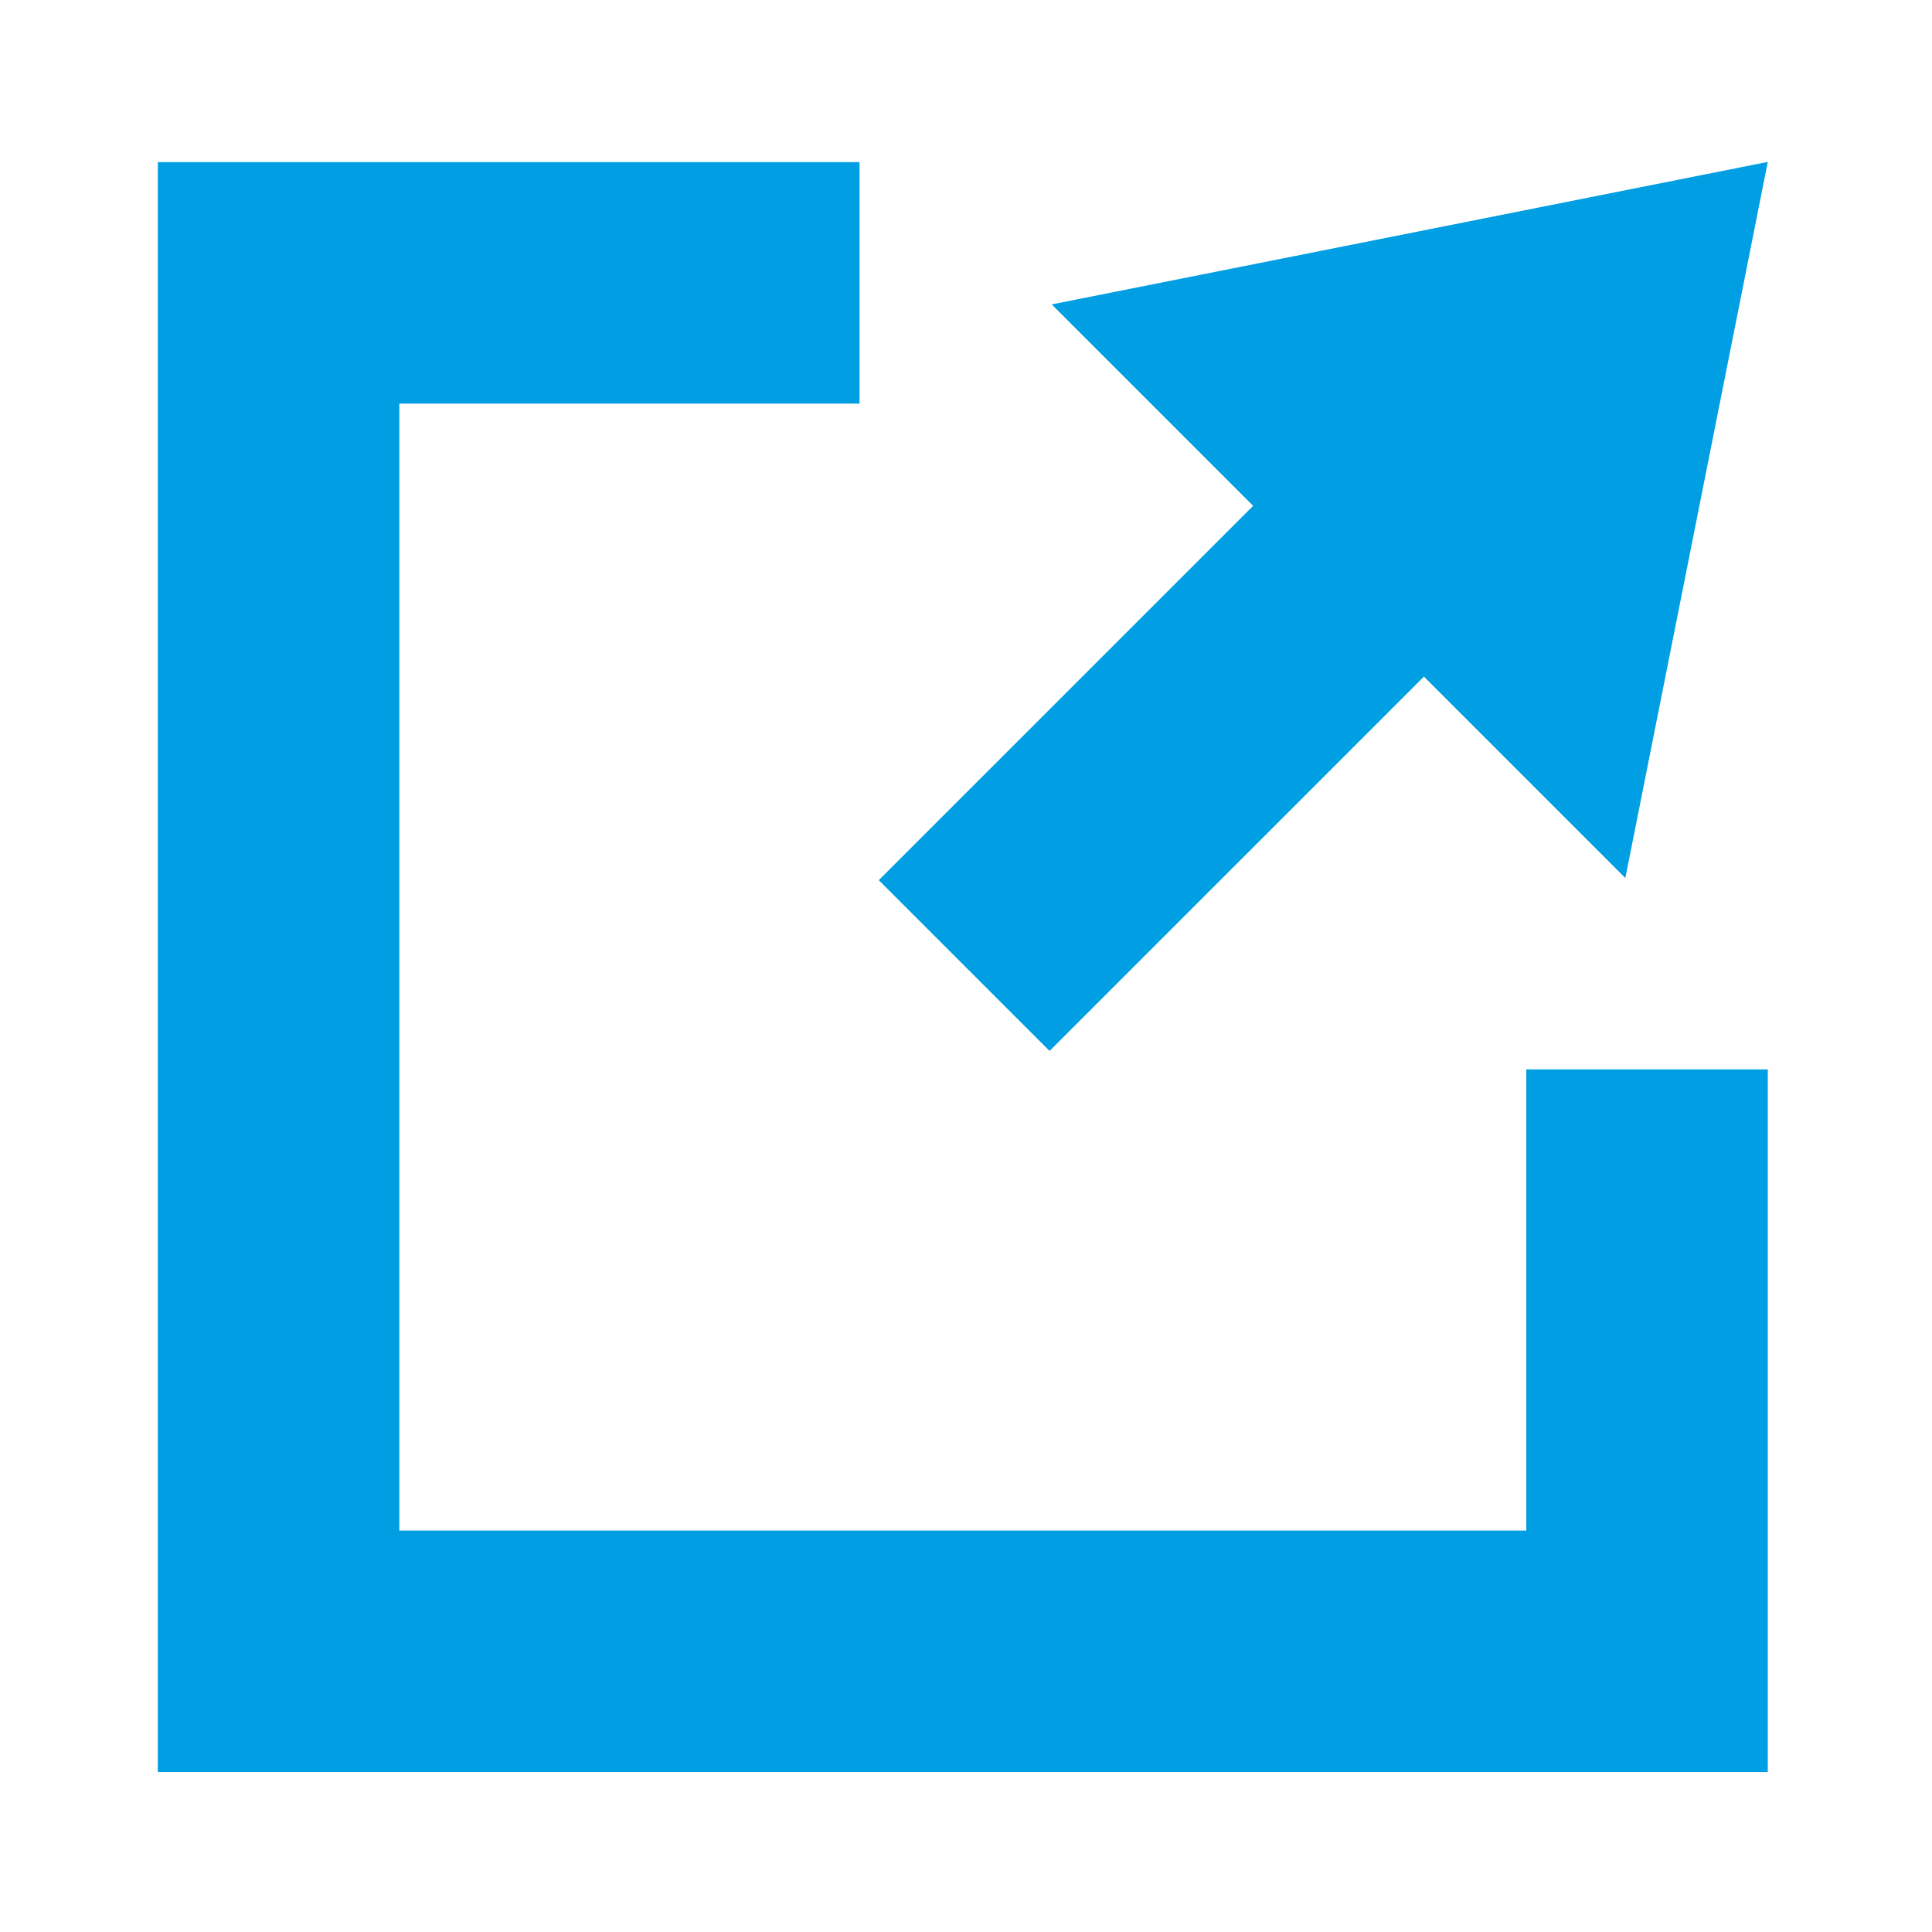 <?xml version="1.0" encoding="utf-8"?>
<!-- Generator: Adobe Illustrator 15.0.0, SVG Export Plug-In . SVG Version: 6.00 Build 0)  -->
<!DOCTYPE svg PUBLIC "-//W3C//DTD SVG 1.1//EN" "http://www.w3.org/Graphics/SVG/1.1/DTD/svg11.dtd">
<svg version="1.1" id="Ebene_1" xmlns="http://www.w3.org/2000/svg" xmlns:xlink="http://www.w3.org/1999/xlink" x="0px" y="0px"
	 width="192.078px" height="192.076px" viewBox="0 0 192.078 192.076" enable-background="new 0 0 192.078 192.076"
	 xml:space="preserve">
<g>
</g>
<g>
	<polygon fill="#009EE2" points="151.742,152.17 39.7,152.17 39.7,40.125 85.455,40.125 85.455,16.116 15.691,16.116 
		15.691,176.179 175.752,176.179 175.752,106.319 151.742,106.319 	"/>
	<polygon fill="#009EE2" points="104.349,104.483 141.566,67.267 161.59,87.291 175.752,16.097 104.56,30.264 124.587,50.29 
		87.369,87.505 	"/>
</g>
</svg>
